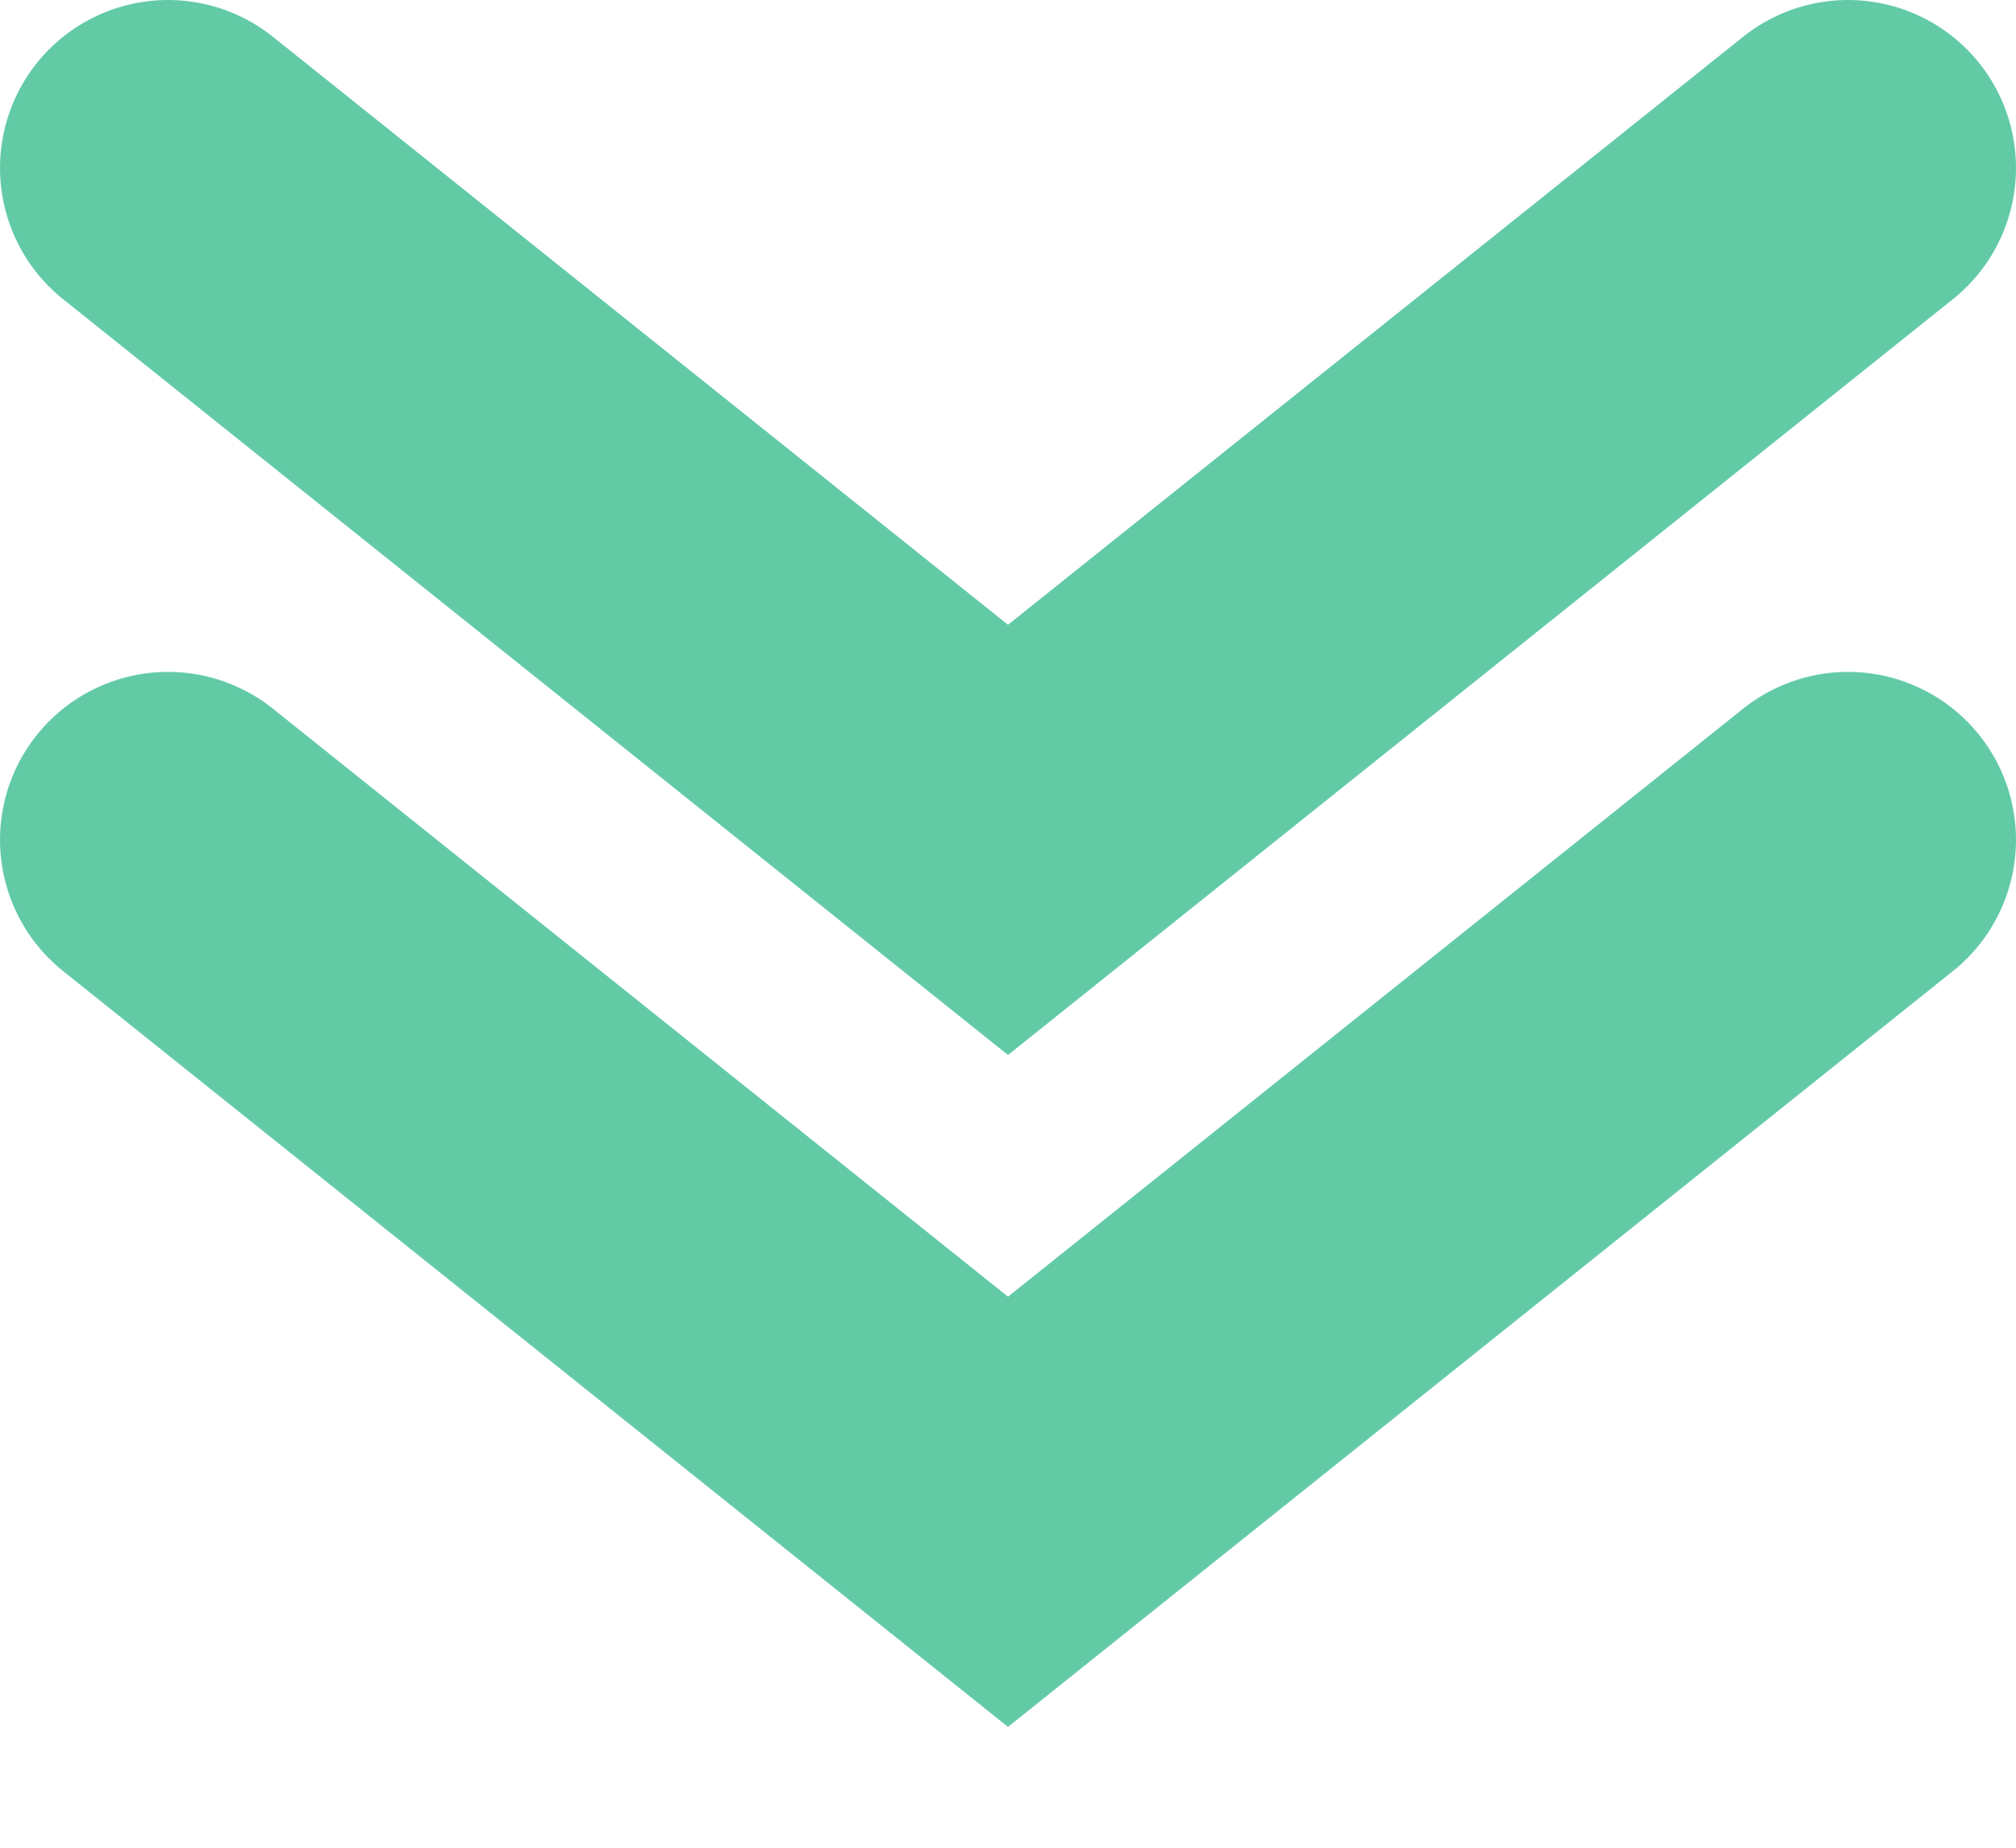 <?xml version="1.0" encoding="UTF-8"?> <svg xmlns="http://www.w3.org/2000/svg" width="12" height="11" viewBox="0 0 12 11" fill="none"> <path d="M1 5L6 9L11 5" stroke="#62CBA6" stroke-width="2" stroke-linecap="round"></path> <path d="M1 1L6 5L11 1" stroke="#62CBA6" stroke-width="2" stroke-linecap="round"></path> </svg> 